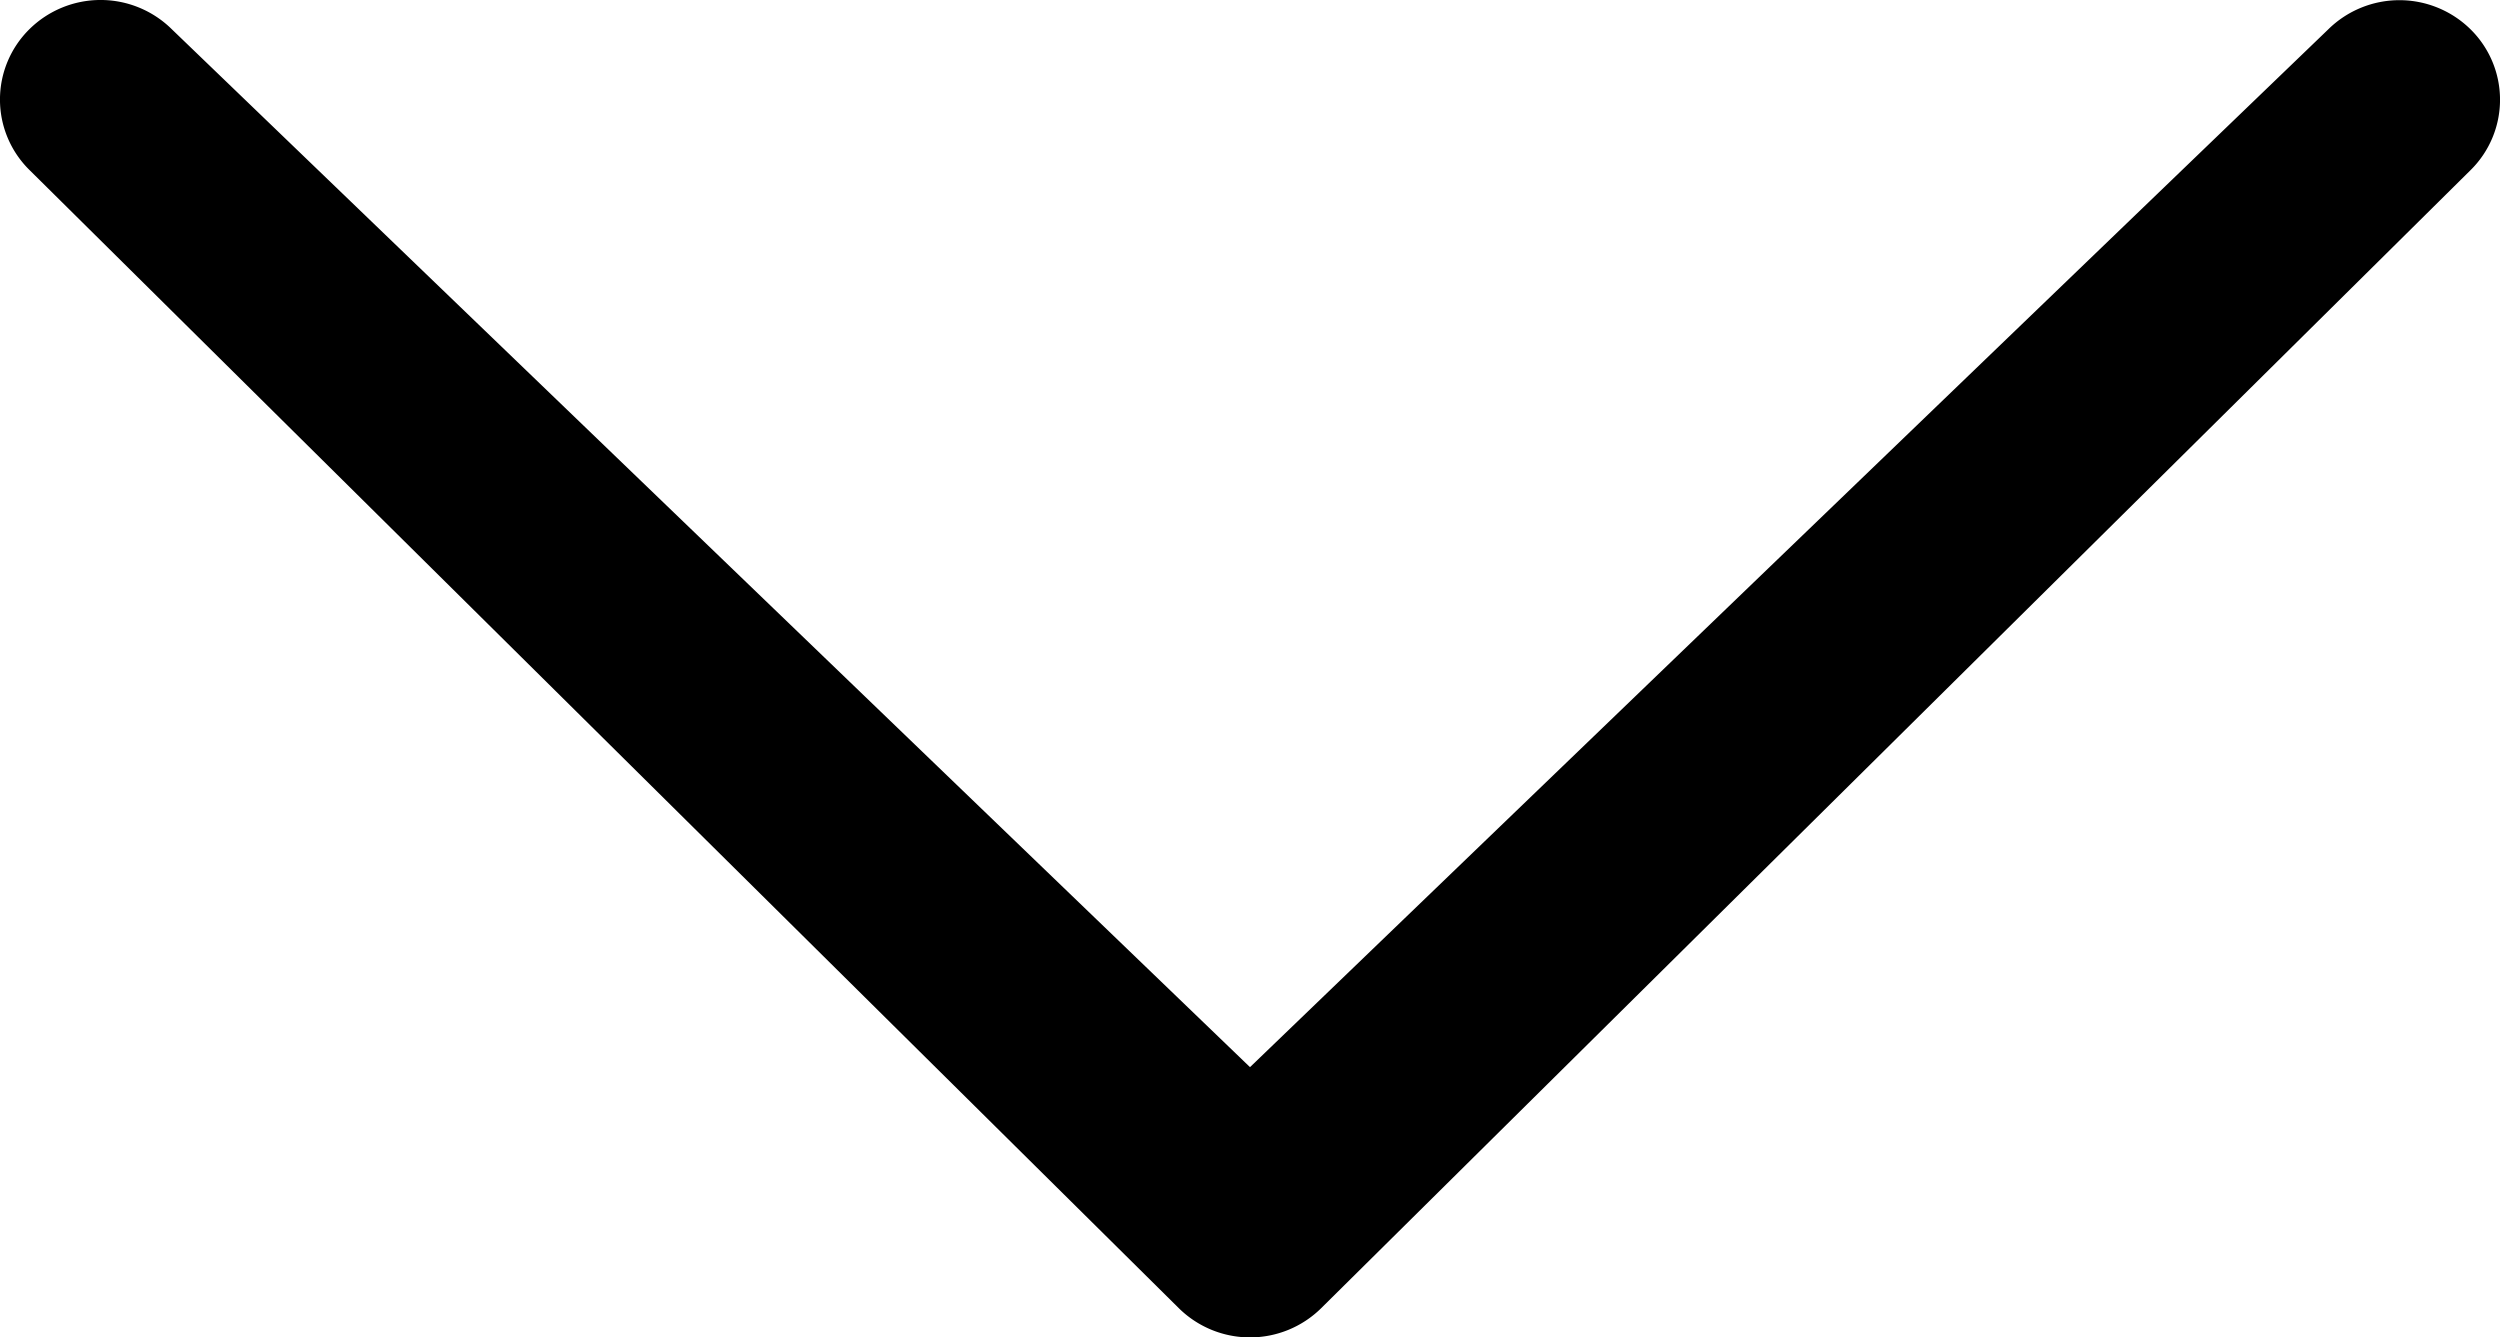 <svg xmlns="http://www.w3.org/2000/svg" width="86" height="46.007" viewBox="0 0 86 46.007">
  <g id="scroll-arrow-black" transform="translate(0 -19.997)">
    <path id="Path_1" data-name="Path 1" d="M5.907,21a3.485,3.485,0,0,0-4.894,0,3.4,3.4,0,0,0,0,4.844L40.553,65a3.485,3.485,0,0,0,4.894,0l39.54-39.15a3.4,3.4,0,0,0,0-4.844,3.487,3.487,0,0,0-4.894,0L43,56.707Z"/>
  </g>
</svg>
